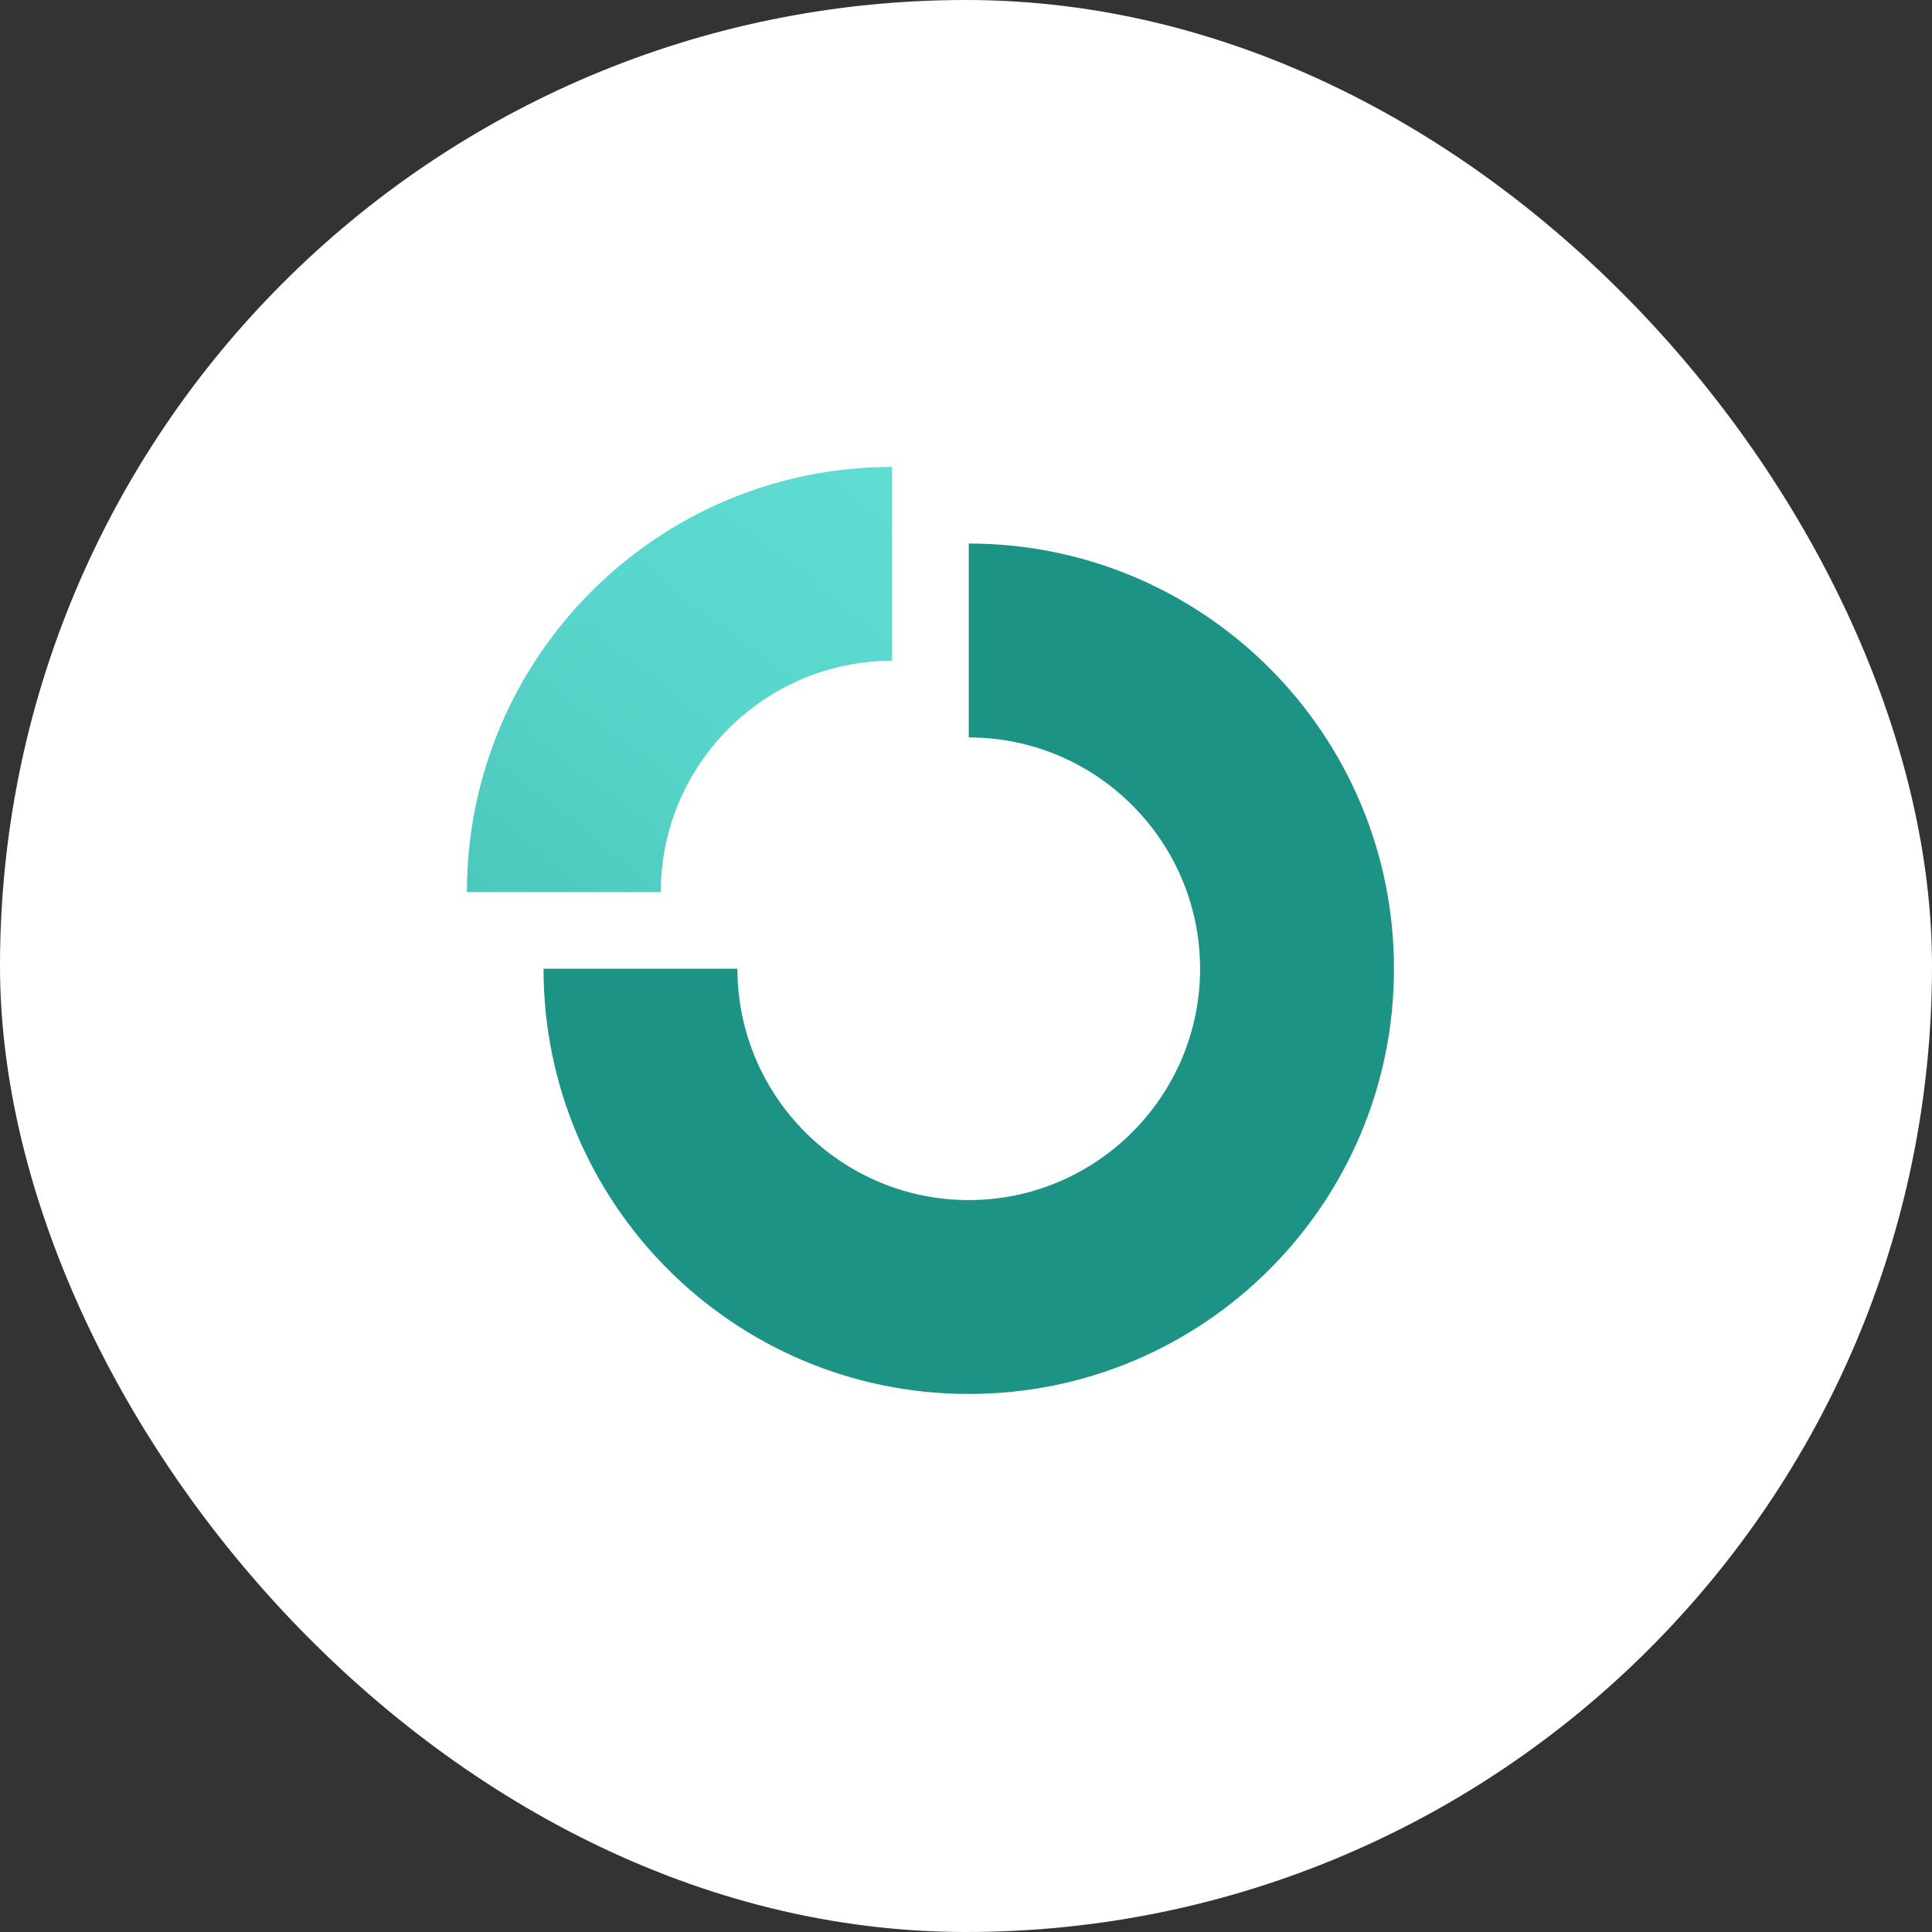 <?xml version="1.0" encoding="UTF-8"?> <svg xmlns="http://www.w3.org/2000/svg" width="120" height="120" viewBox="0 0 120 120" fill="none"><rect x="0" y="0" width="120" height="120" fill="#333333" stroke="none"/><rect width="120" height="120" rx="60" fill="white"></rect><path d="M60.171 33.76V45.803C68.096 45.803 74.539 52.253 74.539 60.171C74.539 68.089 68.089 74.539 60.171 74.539C52.245 74.539 45.803 68.089 45.803 60.171H33.76C33.76 74.76 45.582 86.582 60.171 86.582C74.76 86.582 86.582 74.76 86.582 60.171C86.582 45.582 74.76 33.76 60.171 33.76Z" fill="#1D9385"></path><path d="M29 55.411H41.043C41.043 47.485 47.493 41.043 55.411 41.043V29C40.822 29 29 40.822 29 55.411Z" fill="url(#paint0_linear_108_12)"></path><defs><linearGradient id="paint0_linear_108_12" x1="83.113" y1="-8.294" x2="1.105" y2="95.828" gradientUnits="userSpaceOnUse"><stop offset="0.363" stop-color="#5FDCD2"></stop><stop offset="0.489" stop-color="#59D6CB"></stop><stop offset="0.666" stop-color="#4AC4B9"></stop><stop offset="0.872" stop-color="#30A89B"></stop><stop offset="1" stop-color="#1D9385"></stop></linearGradient></defs></svg> 
